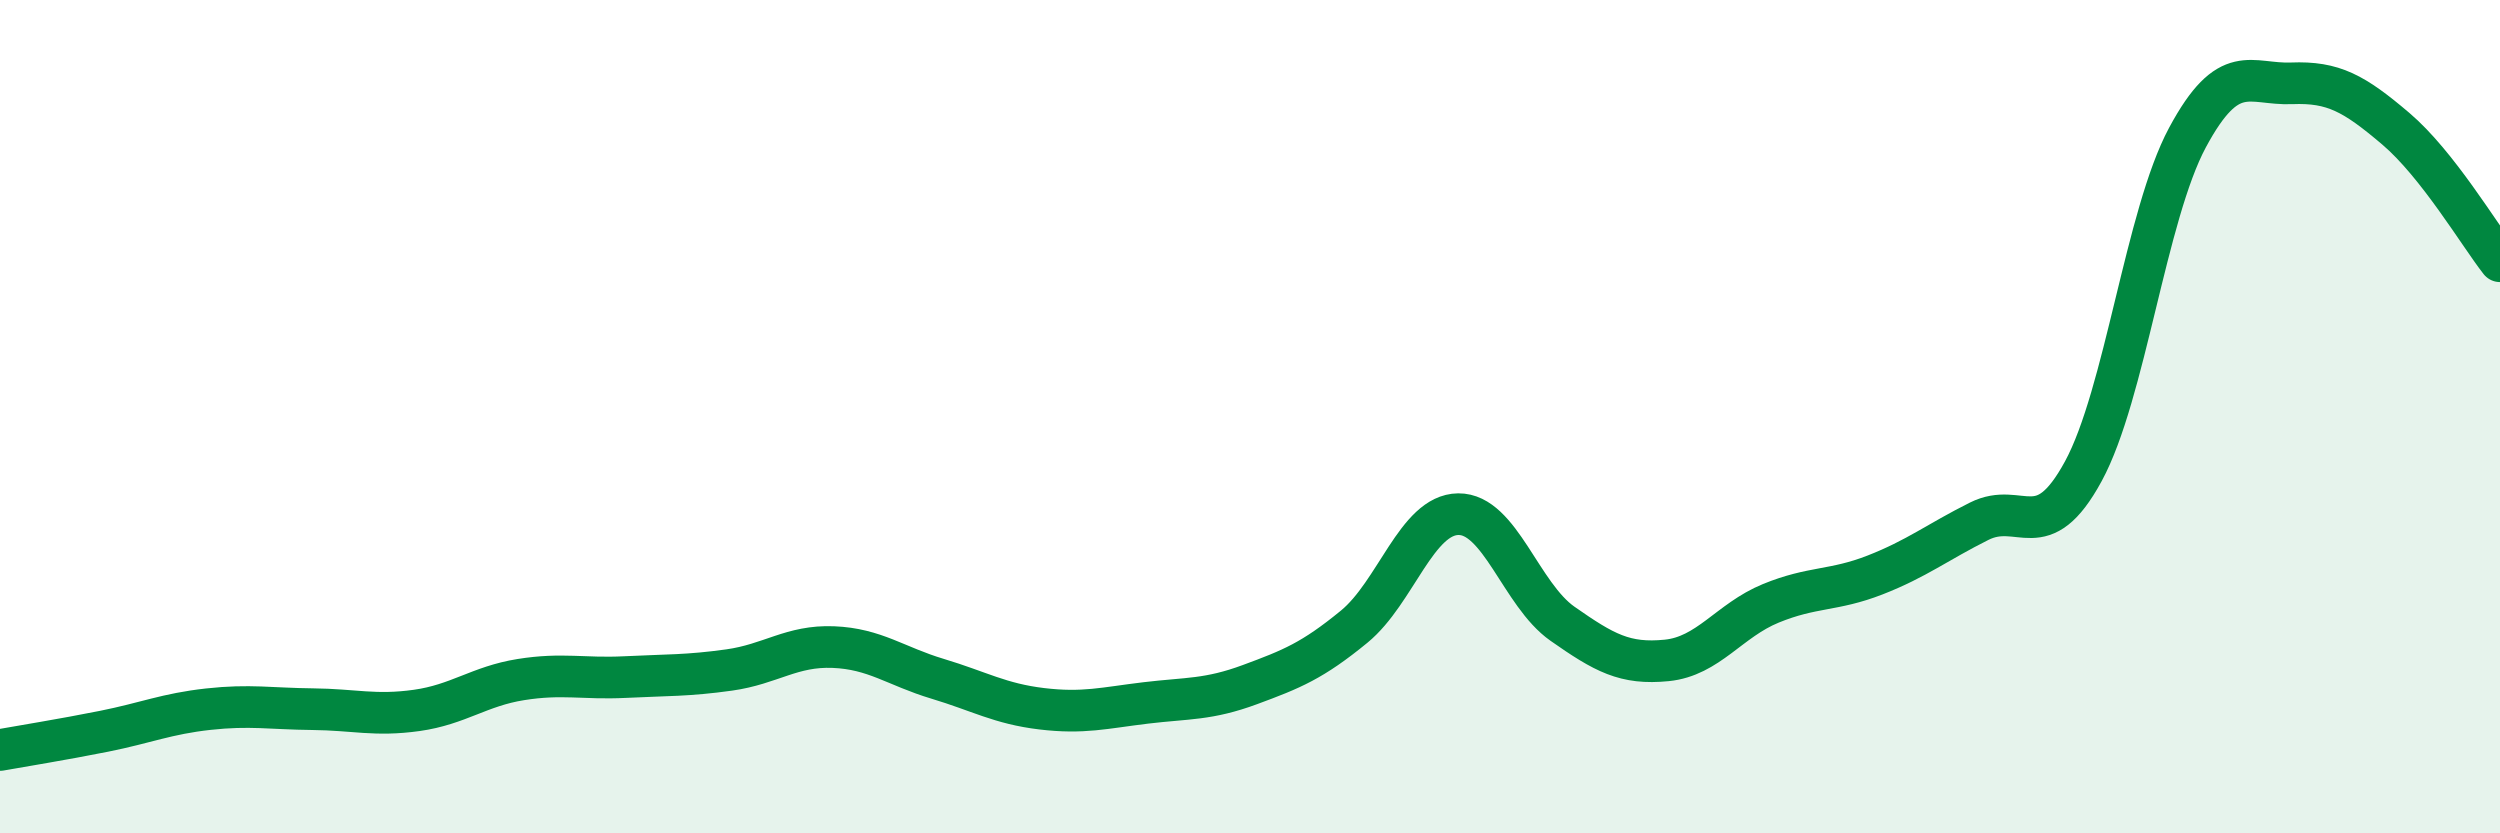 
    <svg width="60" height="20" viewBox="0 0 60 20" xmlns="http://www.w3.org/2000/svg">
      <path
        d="M 0,18 C 0.5,17.91 1.5,17.75 2.5,17.55 C 3.5,17.35 4,17.13 5,17.02 C 6,16.91 6.5,17.01 7.5,17.02 C 8.5,17.03 9,17.19 10,17.05 C 11,16.91 11.5,16.47 12.5,16.31 C 13.5,16.15 14,16.3 15,16.25 C 16,16.2 16.5,16.22 17.5,16.08 C 18.5,15.94 19,15.49 20,15.53 C 21,15.57 21.5,15.99 22.5,16.29 C 23.5,16.59 24,16.89 25,17.01 C 26,17.13 26.5,16.99 27.5,16.87 C 28.5,16.75 29,16.8 30,16.43 C 31,16.06 31.5,15.86 32.5,15.04 C 33.5,14.22 34,12.35 35,12.34 C 36,12.33 36.5,14.27 37.5,14.97 C 38.5,15.67 39,15.95 40,15.85 C 41,15.75 41.5,14.89 42.5,14.48 C 43.5,14.07 44,14.19 45,13.8 C 46,13.41 46.5,13.01 47.5,12.51 C 48.5,12.01 49,13.15 50,11.31 C 51,9.47 51.5,5.16 52.5,3.3 C 53.5,1.44 54,2.04 55,2 C 56,1.96 56.5,2.24 57.5,3.09 C 58.5,3.94 59.5,5.63 60,6.27L60 20L0 20Z"
        fill="#008740"
        opacity="0.1"
        stroke-linecap="round"
        stroke-linejoin="round"
      />
      <path
        d="M 0,18 C 0.5,17.91 1.5,17.75 2.5,17.55 C 3.5,17.35 4,17.13 5,17.02 C 6,16.91 6.5,17.01 7.5,17.02 C 8.5,17.03 9,17.19 10,17.05 C 11,16.91 11.5,16.47 12.5,16.31 C 13.5,16.15 14,16.3 15,16.25 C 16,16.2 16.5,16.22 17.5,16.08 C 18.5,15.94 19,15.49 20,15.53 C 21,15.57 21.5,15.99 22.5,16.29 C 23.5,16.59 24,16.89 25,17.01 C 26,17.13 26.5,16.99 27.5,16.87 C 28.5,16.75 29,16.8 30,16.43 C 31,16.06 31.5,15.86 32.5,15.04 C 33.5,14.22 34,12.35 35,12.34 C 36,12.33 36.5,14.27 37.5,14.97 C 38.5,15.67 39,15.95 40,15.85 C 41,15.75 41.5,14.89 42.5,14.48 C 43.5,14.07 44,14.19 45,13.8 C 46,13.41 46.5,13.01 47.5,12.51 C 48.5,12.01 49,13.15 50,11.31 C 51,9.47 51.5,5.16 52.5,3.3 C 53.5,1.44 54,2.04 55,2 C 56,1.96 56.5,2.24 57.5,3.09 C 58.5,3.94 59.5,5.63 60,6.27"
        stroke="#008740"
        stroke-width="1"
        fill="none"
        stroke-linecap="round"
        stroke-linejoin="round"
      />
    </svg>
  